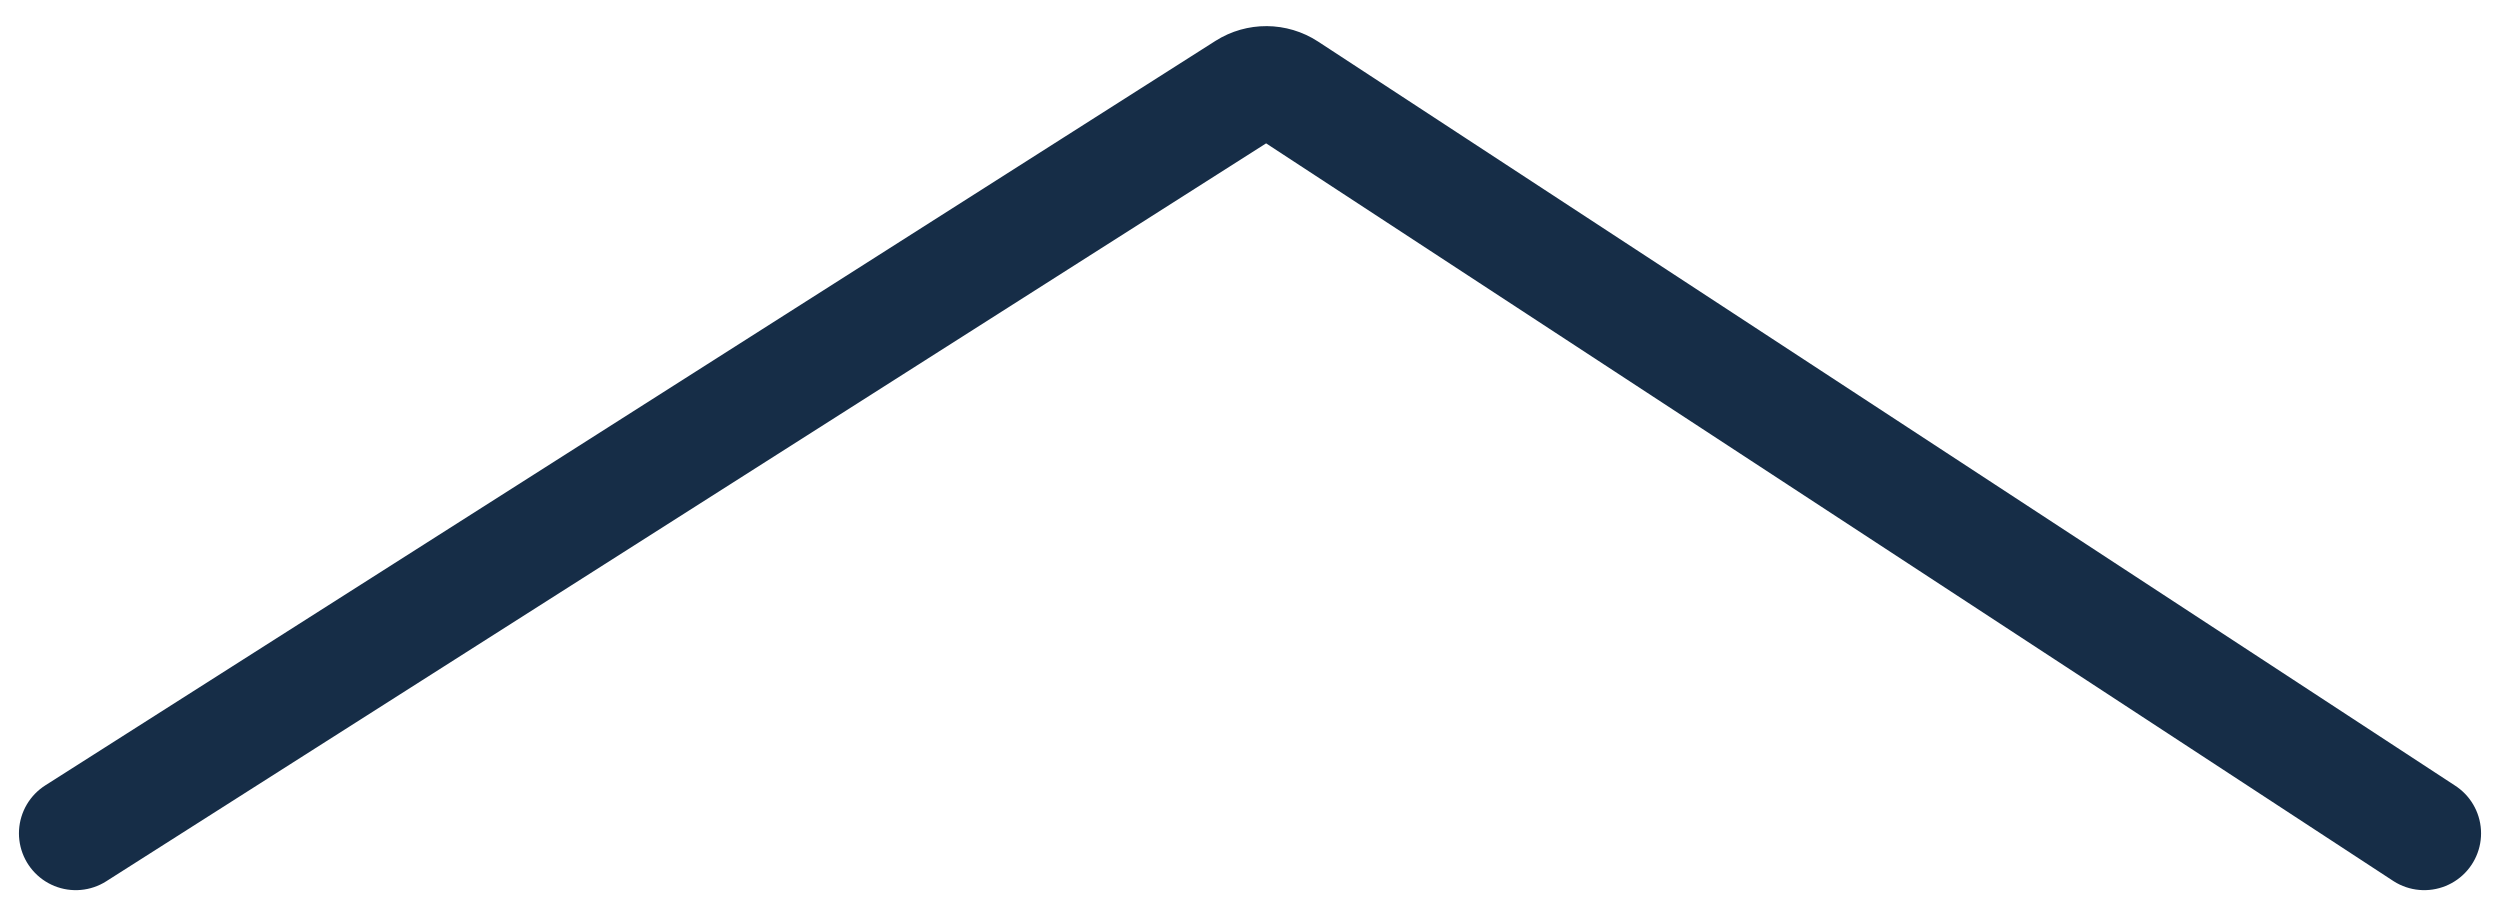 <?xml version="1.0" encoding="UTF-8"?> <svg xmlns="http://www.w3.org/2000/svg" width="66" height="24" viewBox="0 0 66 24" fill="none"> <path d="M64 22L33.977 2.353C33.648 2.138 33.224 2.135 32.892 2.346L2 22" stroke="#162D47" stroke-width="3" stroke-linecap="round"></path> </svg> 